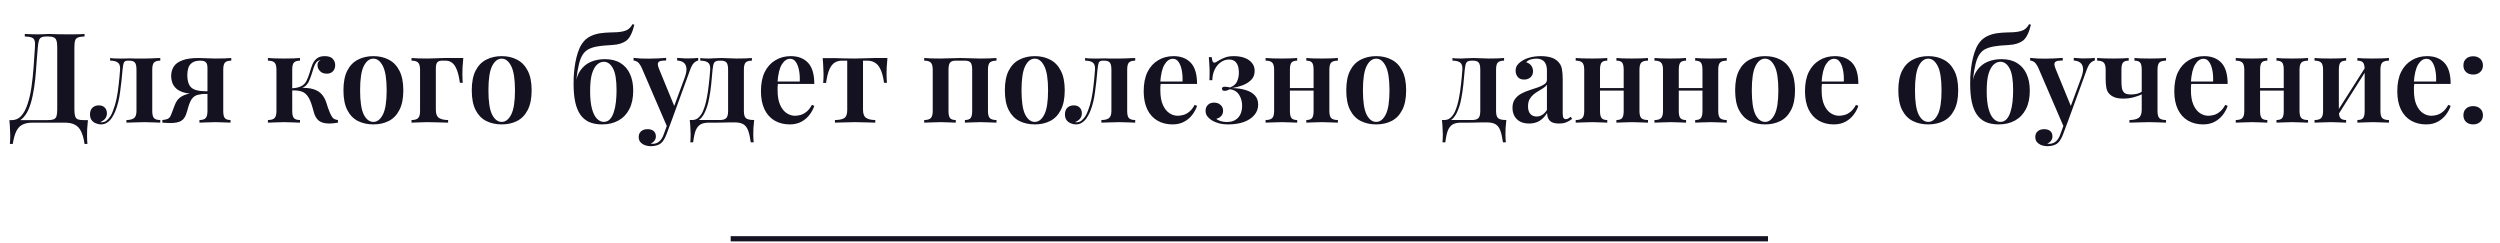 <?xml version="1.0" encoding="UTF-8"?> <svg xmlns="http://www.w3.org/2000/svg" width="958" height="93" viewBox="0 0 958 93" fill="none"> <path d="M32.396 13.016V13.976C31.308 14.008 30.476 14.136 29.9 14.36C29.356 14.552 28.988 14.936 28.796 15.512C28.604 16.056 28.508 16.92 28.508 18.104V41.912C28.508 43.064 28.604 43.944 28.796 44.552C28.988 45.128 29.34 45.528 29.852 45.752C30.396 45.944 31.18 46.04 32.204 46.04H33.692C33.564 47.224 33.468 48.376 33.404 49.496C33.372 50.648 33.356 51.512 33.356 52.088C33.356 52.696 33.372 53.256 33.404 53.768C33.436 54.312 33.468 54.776 33.5 55.16H32.396C32.108 53.112 31.66 51.496 31.052 50.312C30.476 49.128 29.676 48.28 28.652 47.768C27.66 47.256 26.38 47 24.812 47H12.476C10.908 47 9.612 47.256 8.588 47.768C7.596 48.28 6.812 49.128 6.236 50.312C5.66 51.496 5.212 53.112 4.892 55.16H3.788C3.852 54.776 3.884 54.312 3.884 53.768C3.916 53.256 3.932 52.696 3.932 52.088C3.932 51.512 3.9 50.648 3.836 49.496C3.804 48.376 3.724 47.224 3.596 46.04H18.044C19.132 46.04 19.948 45.944 20.492 45.752C21.068 45.528 21.452 45.128 21.644 44.552C21.836 43.944 21.932 43.064 21.932 41.912V18.104C21.932 16.92 21.82 16.04 21.596 15.464C21.404 14.888 21.052 14.504 20.54 14.312C20.06 14.088 19.356 13.976 18.428 13.976H17.804C16.972 13.976 16.332 14.088 15.884 14.312C15.436 14.504 15.116 14.904 14.924 15.512C14.732 16.088 14.588 16.952 14.492 18.104C14.332 19.928 14.172 21.896 14.012 24.008C13.884 26.12 13.708 28.264 13.484 30.44C13.26 32.584 12.94 34.648 12.524 36.632C12.14 38.584 11.612 40.344 10.94 41.912C10.268 43.448 9.404 44.68 8.348 45.608C7.292 46.504 5.996 46.952 4.46 46.952V46.04C5.932 46.04 7.164 45.496 8.156 44.408C9.148 43.288 9.948 41.784 10.556 39.896C11.196 38.008 11.692 35.864 12.044 33.464C12.396 31.032 12.668 28.504 12.86 25.88C13.052 23.256 13.228 20.664 13.388 18.104C13.484 16.984 13.436 16.136 13.244 15.56C13.084 14.984 12.7 14.584 12.092 14.36C11.516 14.136 10.652 14.008 9.5 13.976V13.016C10.172 13.048 10.972 13.08 11.9 13.112C12.828 13.144 13.676 13.16 14.444 13.16C15.18 13.16 15.884 13.144 16.556 13.112C17.26 13.048 17.964 13.016 18.668 13.016C19.884 13.016 20.988 13.048 21.98 13.112C22.972 13.144 24.156 13.16 25.532 13.16C26.3 13.16 27.1 13.16 27.932 13.16C28.796 13.128 29.628 13.112 30.428 13.112C31.228 13.08 31.884 13.048 32.396 13.016ZM61.417 22.232V23.24C60.297 23.24 59.497 23.48 59.017 23.96C58.569 24.44 58.345 25.352 58.345 26.696V42.536C58.345 43.88 58.569 44.792 59.017 45.272C59.497 45.752 60.297 45.992 61.417 45.992V47C60.841 46.968 59.993 46.936 58.873 46.904C57.785 46.84 56.601 46.808 55.321 46.808C54.073 46.808 52.793 46.84 51.481 46.904C50.169 46.936 49.161 46.968 48.457 47V45.992C49.705 45.992 50.649 45.768 51.289 45.32C51.961 44.84 52.297 43.912 52.297 42.536V26.696C52.297 25.352 52.089 24.44 51.673 23.96C51.257 23.48 50.537 23.24 49.513 23.24H49.081C48.217 23.24 47.673 23.496 47.449 24.008C47.257 24.488 47.097 25.384 46.969 26.696C46.713 29.704 46.393 32.584 46.009 35.336C45.657 38.056 45.049 40.488 44.185 42.632C43.801 43.56 43.353 44.408 42.841 45.176C42.329 45.944 41.721 46.552 41.017 47C40.345 47.448 39.561 47.672 38.665 47.672C38.025 47.672 37.369 47.528 36.697 47.24C36.057 46.984 35.529 46.584 35.113 46.04C34.697 45.464 34.489 44.728 34.489 43.832C34.489 42.744 34.793 41.896 35.401 41.288C36.041 40.68 36.873 40.376 37.897 40.376C38.857 40.376 39.609 40.664 40.153 41.24C40.697 41.784 40.969 42.52 40.969 43.448C40.969 44.248 40.729 44.936 40.249 45.512C39.769 46.056 39.145 46.488 38.377 46.808C38.441 46.84 38.521 46.856 38.617 46.856C38.745 46.856 38.857 46.856 38.953 46.856C39.689 46.856 40.329 46.632 40.873 46.184C41.449 45.704 41.945 45.128 42.361 44.456C42.777 43.752 43.097 43.064 43.321 42.392C43.865 41.048 44.313 39.528 44.665 37.832C45.017 36.104 45.289 34.296 45.481 32.408C45.705 30.488 45.881 28.584 46.009 26.696C46.105 25.352 45.817 24.44 45.145 23.96C44.505 23.48 43.529 23.24 42.217 23.24V22.232C42.473 22.264 42.889 22.312 43.465 22.376C44.041 22.408 44.665 22.424 45.337 22.424C46.041 22.424 46.713 22.424 47.353 22.424C48.025 22.392 48.793 22.376 49.657 22.376C50.457 22.376 51.161 22.392 51.769 22.424C52.377 22.424 52.985 22.424 53.593 22.424C54.201 22.424 54.857 22.424 55.561 22.424C56.233 22.424 56.953 22.408 57.721 22.376C58.489 22.344 59.193 22.312 59.833 22.28C60.505 22.248 61.033 22.232 61.417 22.232ZM88.622 22.232V23.24C87.502 23.24 86.702 23.48 86.222 23.96C85.774 24.44 85.55 25.352 85.55 26.696V42.536C85.55 43.88 85.758 44.792 86.174 45.272C86.59 45.752 87.31 45.992 88.334 45.992V47C87.79 46.968 86.974 46.936 85.886 46.904C84.798 46.84 83.694 46.808 82.574 46.808C81.422 46.808 80.254 46.84 79.07 46.904C77.886 46.936 77.006 46.968 76.43 47V45.992C77.55 45.992 78.334 45.752 78.782 45.272C79.262 44.792 79.502 43.88 79.502 42.536V26.024C79.502 24.968 79.294 24.248 78.878 23.864C78.494 23.448 77.79 23.24 76.766 23.24C75.39 23.24 74.334 23.512 73.598 24.056C72.894 24.568 72.414 25.24 72.158 26.072C71.902 26.904 71.774 27.816 71.774 28.808C71.774 30.92 72.254 32.472 73.214 33.464C74.206 34.424 75.902 34.92 78.302 34.952C78.974 34.984 79.662 35 80.366 35C81.07 34.968 81.742 34.952 82.382 34.952L82.478 35.96C81.038 35.96 79.742 35.976 78.59 36.008C77.47 36.008 76.51 36.008 75.71 36.008C73.63 36.008 71.918 35.832 70.574 35.48C69.262 35.096 68.238 34.568 67.502 33.896C66.798 33.224 66.302 32.488 66.014 31.688C65.726 30.888 65.582 30.056 65.582 29.192C65.582 27.816 65.902 26.616 66.542 25.592C67.182 24.536 68.27 23.72 69.806 23.144C71.342 22.536 73.406 22.232 75.998 22.232C77.022 22.232 78.062 22.264 79.118 22.328C80.174 22.392 81.326 22.424 82.574 22.424C83.662 22.424 84.798 22.408 85.982 22.376C87.166 22.312 88.046 22.264 88.622 22.232ZM78.35 35.528V35.96C77.55 36.024 76.766 36.136 75.998 36.296C75.23 36.456 74.558 36.808 73.982 37.352C73.502 37.832 73.118 38.424 72.83 39.128C72.542 39.8 72.286 40.536 72.062 41.336C71.87 42.136 71.614 42.968 71.294 43.832C70.878 45.016 70.222 45.864 69.326 46.376C68.43 46.888 67.07 47.144 65.246 47.144C64.83 47.144 64.366 47.128 63.854 47.096C63.342 47.064 62.798 47.032 62.222 47V45.992C63.086 45.896 63.726 45.768 64.142 45.608C64.59 45.416 64.926 45.144 65.15 44.792C65.374 44.408 65.598 43.912 65.822 43.304C66.27 42.088 66.638 41.112 66.926 40.376C67.214 39.64 67.502 39.064 67.79 38.648C68.078 38.2 68.43 37.816 68.846 37.496C69.166 37.208 69.55 36.952 69.998 36.728C70.478 36.472 71.07 36.248 71.774 36.056C72.51 35.864 73.406 35.72 74.462 35.624C75.55 35.528 76.846 35.496 78.35 35.528ZM124.414 21.512C125.854 21.512 126.878 21.848 127.486 22.52C128.126 23.192 128.446 24.008 128.446 24.968C128.446 25.96 128.142 26.76 127.534 27.368C126.958 27.944 126.19 28.232 125.23 28.232C124.622 28.232 124.046 28.12 123.502 27.896C122.99 27.64 122.558 27.256 122.206 26.744C121.854 26.232 121.678 25.608 121.678 24.872C121.678 24.552 121.758 24.216 121.918 23.864C122.11 23.512 122.414 23.224 122.83 23C122.158 23.128 121.63 23.416 121.246 23.864C120.894 24.28 120.574 24.888 120.286 25.688C120.03 26.488 119.71 27.496 119.326 28.712C119.038 29.576 118.718 30.392 118.366 31.16C118.014 31.928 117.518 32.568 116.878 33.08C116.238 33.56 115.342 33.896 114.19 34.088L114.478 33.752C116.718 33.56 118.606 33.704 120.142 34.184C121.678 34.664 122.862 35.48 123.694 36.632C124.334 37.496 124.83 38.536 125.182 39.752C125.534 40.968 125.966 42.168 126.478 43.352C126.83 44.152 127.198 44.776 127.582 45.224C127.998 45.64 128.638 45.896 129.502 45.992V47C128.926 47.096 128.35 47.176 127.774 47.24C127.23 47.304 126.702 47.336 126.19 47.336C124.494 47.336 123.166 46.984 122.206 46.28C121.278 45.544 120.622 44.424 120.238 42.92C120.11 42.44 119.934 41.816 119.71 41.048C119.486 40.248 119.214 39.448 118.894 38.648C118.574 37.848 118.174 37.16 117.694 36.584C117.118 35.816 116.35 35.288 115.39 35C114.462 34.712 113.262 34.6 111.79 34.664V33.848C113.39 33.752 114.606 33.48 115.438 33.032C116.302 32.584 116.958 31.928 117.406 31.064C117.854 30.2 118.27 29.144 118.654 27.896C118.974 26.744 119.326 25.688 119.71 24.728C120.094 23.768 120.654 23 121.39 22.424C122.126 21.816 123.134 21.512 124.414 21.512ZM114.958 22.232V23.24C113.87 23.24 113.102 23.48 112.654 23.96C112.206 24.44 111.982 25.352 111.982 26.696V42.536C111.982 43.88 112.206 44.792 112.654 45.272C113.102 45.752 113.87 45.992 114.958 45.992V47C114.35 46.968 113.47 46.936 112.318 46.904C111.166 46.84 109.998 46.808 108.814 46.808C107.694 46.808 106.526 46.84 105.31 46.904C104.126 46.936 103.246 46.968 102.67 47V45.992C103.854 45.992 104.686 45.752 105.166 45.272C105.678 44.792 105.934 43.88 105.934 42.536V26.696C105.934 25.352 105.678 24.44 105.166 23.96C104.686 23.48 103.854 23.24 102.67 23.24V22.232C103.278 22.264 104.19 22.312 105.406 22.376C106.654 22.408 107.854 22.424 109.006 22.424C110.158 22.424 111.294 22.408 112.414 22.376C113.534 22.312 114.382 22.264 114.958 22.232ZM143.081 21.512C145.289 21.512 147.241 21.96 148.937 22.856C150.665 23.72 152.025 25.112 153.017 27.032C154.041 28.952 154.553 31.48 154.553 34.616C154.553 37.752 154.041 40.28 153.017 42.2C152.025 44.12 150.665 45.512 148.937 46.376C147.241 47.24 145.289 47.672 143.081 47.672C140.873 47.672 138.905 47.24 137.177 46.376C135.449 45.512 134.089 44.12 133.097 42.2C132.105 40.28 131.609 37.752 131.609 34.616C131.609 31.48 132.105 28.952 133.097 27.032C134.089 25.112 135.449 23.72 137.177 22.856C138.905 21.96 140.873 21.512 143.081 21.512ZM143.081 22.472C141.577 22.472 140.345 23.432 139.385 25.352C138.457 27.24 137.993 30.328 137.993 34.616C137.993 38.904 138.457 41.992 139.385 43.88C140.345 45.768 141.577 46.712 143.081 46.712C144.553 46.712 145.769 45.768 146.729 43.88C147.689 41.992 148.169 38.904 148.169 34.616C148.169 30.328 147.689 27.24 146.729 25.352C145.769 23.432 144.553 22.472 143.081 22.472ZM177.525 22.232C177.397 23.512 177.301 24.744 177.237 25.928C177.205 27.08 177.189 27.96 177.189 28.568C177.189 29.208 177.205 29.816 177.237 30.392C177.269 30.936 177.301 31.384 177.333 31.736H176.229C175.941 29.656 175.557 28.008 175.077 26.792C174.597 25.544 174.005 24.648 173.301 24.104C172.597 23.528 171.733 23.24 170.709 23.24C170.517 23.24 170.309 23.24 170.085 23.24C169.861 23.24 169.653 23.24 169.461 23.24C168.565 23.24 167.925 23.464 167.541 23.912C167.189 24.36 167.013 25.16 167.013 26.312V42.056C167.013 43.624 167.429 44.68 168.261 45.224C169.093 45.736 170.245 45.992 171.717 45.992V47C170.917 46.968 169.781 46.936 168.309 46.904C166.869 46.84 165.349 46.808 163.749 46.808C162.565 46.808 161.397 46.84 160.245 46.904C159.125 46.936 158.277 46.968 157.701 47V45.992C158.885 45.992 159.717 45.752 160.197 45.272C160.709 44.792 160.965 43.88 160.965 42.536V26.744C160.965 25.368 160.709 24.44 160.197 23.96C159.717 23.48 158.885 23.24 157.701 23.24V22.232C158.277 22.264 159.157 22.312 160.341 22.376C161.557 22.408 162.725 22.424 163.845 22.424C164.965 22.424 166.085 22.392 167.205 22.328C168.357 22.264 169.333 22.232 170.133 22.232H177.525ZM192.253 21.512C194.461 21.512 196.413 21.96 198.109 22.856C199.837 23.72 201.197 25.112 202.189 27.032C203.213 28.952 203.725 31.48 203.725 34.616C203.725 37.752 203.213 40.28 202.189 42.2C201.197 44.12 199.837 45.512 198.109 46.376C196.413 47.24 194.461 47.672 192.253 47.672C190.045 47.672 188.077 47.24 186.349 46.376C184.621 45.512 183.261 44.12 182.269 42.2C181.277 40.28 180.781 37.752 180.781 34.616C180.781 31.48 181.277 28.952 182.269 27.032C183.261 25.112 184.621 23.72 186.349 22.856C188.077 21.96 190.045 21.512 192.253 21.512ZM192.253 22.472C190.749 22.472 189.517 23.432 188.557 25.352C187.629 27.24 187.165 30.328 187.165 34.616C187.165 38.904 187.629 41.992 188.557 43.88C189.517 45.768 190.749 46.712 192.253 46.712C193.725 46.712 194.941 45.768 195.901 43.88C196.861 41.992 197.341 38.904 197.341 34.616C197.341 30.328 196.861 27.24 195.901 25.352C194.941 23.432 193.725 22.472 192.253 22.472ZM242.357 9.272L243.077 9.464C242.725 10.968 242.293 12.232 241.781 13.256C241.301 14.248 240.725 15.016 240.053 15.56C239.413 16.04 238.645 16.424 237.749 16.712C236.885 17 235.845 17.176 234.629 17.24C234.149 17.272 233.477 17.32 232.613 17.384C231.749 17.416 230.789 17.512 229.733 17.672C228.197 17.864 226.917 18.2 225.893 18.68C224.869 19.128 224.037 19.832 223.397 20.792C222.757 21.72 222.245 22.968 221.861 24.536C221.477 26.104 221.141 28.072 220.853 30.44L224.117 31.976L220.421 32.84C220.709 30.376 221.381 28.408 222.437 26.936C223.525 25.432 224.869 24.344 226.469 23.672C228.101 23 229.877 22.664 231.797 22.664C234.165 22.664 236.149 23.16 237.749 24.152C239.349 25.112 240.565 26.504 241.397 28.328C242.229 30.12 242.645 32.248 242.645 34.712C242.645 37.528 242.149 39.896 241.157 41.816C240.165 43.736 238.773 45.192 236.981 46.184C235.189 47.176 233.109 47.672 230.741 47.672C228.821 47.672 227.157 47.368 225.749 46.76C224.373 46.12 223.237 45.16 222.341 43.88C221.477 42.6 220.837 41 220.421 39.08C220.005 37.128 219.797 34.84 219.797 32.216C219.797 31.48 219.813 30.568 219.845 29.48C219.909 28.36 220.021 27.16 220.181 25.88C220.341 24.568 220.581 23.272 220.901 21.992C221.221 20.68 221.637 19.448 222.149 18.296C222.693 17.144 223.365 16.168 224.165 15.368C224.901 14.664 225.749 14.104 226.709 13.688C227.701 13.24 228.837 12.92 230.117 12.728C231.333 12.568 232.501 12.472 233.621 12.44C234.773 12.408 235.717 12.376 236.453 12.344C238.181 12.216 239.461 11.928 240.293 11.48C241.125 11.032 241.813 10.296 242.357 9.272ZM231.365 23.672C230.469 23.672 229.621 24.024 228.821 24.728C228.021 25.432 227.365 26.6 226.853 28.232C226.373 29.832 226.133 32.056 226.133 34.904C226.133 37.688 226.373 39.96 226.853 41.72C227.333 43.448 227.973 44.712 228.773 45.512C229.573 46.312 230.437 46.712 231.365 46.712C232.293 46.712 233.077 46.376 233.717 45.704C234.357 45 234.853 44.088 235.205 42.968C235.589 41.816 235.861 40.52 236.021 39.08C236.181 37.608 236.261 36.104 236.261 34.568C236.261 30.6 235.797 27.8 234.869 26.168C233.973 24.504 232.805 23.672 231.365 23.672ZM267.554 22.184V23.192C266.946 23.32 266.37 23.656 265.826 24.2C265.314 24.744 264.818 25.704 264.338 27.08L257.234 46.568L255.746 48.824L245.858 25.88C245.25 24.664 244.674 23.912 244.13 23.624C243.586 23.336 243.138 23.192 242.786 23.192V22.184C243.714 22.28 244.674 22.36 245.666 22.424C246.69 22.456 247.714 22.472 248.738 22.472C249.922 22.472 251.058 22.44 252.146 22.376C253.266 22.312 254.306 22.248 255.266 22.184V23.192C254.53 23.192 253.874 23.24 253.298 23.336C252.722 23.432 252.338 23.704 252.146 24.152C251.986 24.568 252.114 25.304 252.53 26.36L258.53 41L258.146 41.192L262.37 29.768C262.914 28.264 263.138 27.048 263.042 26.12C262.946 25.192 262.594 24.488 261.986 24.008C261.378 23.528 260.546 23.256 259.49 23.192V22.184C260.002 22.216 260.514 22.248 261.026 22.28C261.538 22.312 262.034 22.344 262.514 22.376C262.994 22.376 263.458 22.376 263.906 22.376C264.578 22.376 265.234 22.36 265.874 22.328C266.546 22.296 267.106 22.248 267.554 22.184ZM257.234 46.568L255.41 51.416C255.122 52.216 254.802 52.888 254.45 53.432C254.13 54.008 253.762 54.472 253.346 54.824C252.866 55.24 252.274 55.544 251.57 55.736C250.898 55.928 250.146 56.024 249.314 56.024C248.578 56.024 247.858 55.896 247.154 55.64C246.482 55.384 245.906 55 245.426 54.488C244.978 53.976 244.754 53.304 244.754 52.472C244.754 51.576 245.058 50.856 245.666 50.312C246.274 49.768 247.106 49.496 248.162 49.496C249.09 49.496 249.842 49.72 250.418 50.168C251.026 50.648 251.33 51.352 251.33 52.28C251.33 52.888 251.154 53.432 250.802 53.912C250.45 54.392 249.954 54.76 249.314 55.016C249.474 55.048 249.618 55.064 249.746 55.064C249.906 55.096 250.034 55.112 250.13 55.112C251.058 55.112 251.89 54.808 252.626 54.2C253.362 53.592 253.954 52.632 254.402 51.32L256.13 46.568H257.234ZM288.128 22.232V23.24C287.008 23.24 286.208 23.48 285.728 23.96C285.28 24.44 285.056 25.352 285.056 26.696V42.536C285.056 43.88 285.312 44.792 285.824 45.272C286.368 45.752 287.424 45.992 288.992 45.992C288.864 47.112 288.768 48.184 288.704 49.208C288.672 50.232 288.656 51.016 288.656 51.56C288.656 52.136 288.672 52.68 288.704 53.192C288.736 53.736 288.768 54.184 288.8 54.536H287.696C287.44 52.648 287.104 51.144 286.688 50.024C286.272 48.904 285.664 48.104 284.864 47.624C284.064 47.144 282.976 46.904 281.6 46.904C280.864 46.904 280.16 46.904 279.488 46.904C278.816 46.904 278.112 46.92 277.376 46.952C276.672 46.952 275.856 46.968 274.928 47C274.032 47 272.96 47 271.712 47C270.336 47 269.248 47.224 268.448 47.672C267.648 48.152 267.024 48.936 266.576 50.024C266.16 51.144 265.84 52.648 265.616 54.536H264.512C264.576 54.184 264.608 53.736 264.608 53.192C264.64 52.68 264.656 52.136 264.656 51.56C264.656 51.016 264.624 50.232 264.56 49.208C264.528 48.184 264.448 47.112 264.32 45.992H275.84C276.992 45.992 277.808 45.752 278.288 45.272C278.768 44.792 279.008 43.88 279.008 42.536V26.696C279.008 25.352 278.8 24.44 278.384 23.96C277.968 23.48 277.248 23.24 276.224 23.24H275.792C274.704 23.24 274 23.496 273.68 24.008C273.392 24.488 273.184 25.384 273.056 26.696C272.896 28.552 272.72 30.44 272.528 32.36C272.336 34.248 272.064 36.072 271.712 37.832C271.392 39.592 270.912 41.192 270.272 42.632C269.824 43.72 269.232 44.648 268.496 45.416C267.76 46.152 266.832 46.568 265.712 46.664L265.232 45.992C266.256 45.992 267.12 45.64 267.824 44.936C268.528 44.2 269.072 43.352 269.456 42.392C270.032 41.016 270.48 39.48 270.8 37.784C271.152 36.056 271.424 34.248 271.616 32.36C271.84 30.472 272.016 28.584 272.144 26.696C272.24 25.352 271.952 24.44 271.28 23.96C270.64 23.48 269.664 23.24 268.352 23.24V22.232C268.608 22.264 269.008 22.312 269.552 22.376C270.128 22.408 270.784 22.424 271.52 22.424C272.256 22.424 272.992 22.392 273.728 22.328C274.496 22.264 275.392 22.232 276.416 22.232C277.568 22.232 278.56 22.264 279.392 22.328C280.256 22.392 281.184 22.424 282.176 22.424C283.264 22.424 284.384 22.408 285.536 22.376C286.688 22.312 287.552 22.264 288.128 22.232ZM303.016 21.512C305.832 21.512 308.04 22.36 309.64 24.056C311.24 25.752 312.04 28.456 312.04 32.168H295.864L295.816 31.256H306.472C306.536 29.688 306.44 28.248 306.184 26.936C305.928 25.592 305.512 24.52 304.936 23.72C304.392 22.92 303.672 22.52 302.776 22.52C301.56 22.52 300.504 23.24 299.608 24.68C298.712 26.088 298.152 28.408 297.928 31.64L298.12 31.928C298.056 32.344 298.008 32.792 297.976 33.272C297.976 33.752 297.976 34.232 297.976 34.712C297.976 36.92 298.296 38.744 298.936 40.184C299.576 41.624 300.408 42.68 301.432 43.352C302.456 44.024 303.512 44.36 304.6 44.36C305.336 44.36 306.088 44.248 306.856 44.024C307.624 43.8 308.376 43.384 309.112 42.776C309.848 42.168 310.52 41.304 311.128 40.184L312.04 40.568C311.688 41.688 311.096 42.808 310.264 43.928C309.464 45.016 308.424 45.912 307.144 46.616C305.864 47.32 304.36 47.672 302.632 47.672C300.456 47.672 298.536 47.192 296.872 46.232C295.208 45.272 293.912 43.848 292.984 41.96C292.056 40.04 291.592 37.704 291.592 34.952C291.592 32.04 292.072 29.592 293.032 27.608C294.024 25.624 295.384 24.12 297.112 23.096C298.84 22.04 300.808 21.512 303.016 21.512ZM340.066 22.232C339.938 23.512 339.842 24.744 339.778 25.928C339.746 27.08 339.73 27.96 339.73 28.568C339.73 29.208 339.746 29.816 339.778 30.392C339.81 30.936 339.842 31.384 339.874 31.736H338.77C338.45 29.464 337.986 27.72 337.378 26.504C336.77 25.256 336.034 24.408 335.17 23.96C334.338 23.48 333.41 23.24 332.386 23.24H330.706V42.056C330.706 43.624 331.122 44.68 331.954 45.224C332.786 45.736 333.938 45.992 335.41 45.992V47C334.61 46.968 333.506 46.936 332.098 46.904C330.722 46.84 329.25 46.808 327.682 46.808C326.114 46.808 324.626 46.84 323.218 46.904C321.81 46.936 320.722 46.968 319.954 47V45.992C321.426 45.992 322.578 45.768 323.41 45.32C324.242 44.84 324.658 43.816 324.658 42.248V23.24H322.69C321.634 23.24 320.706 23.48 319.906 23.96C319.106 24.44 318.418 25.304 317.842 26.552C317.298 27.768 316.866 29.512 316.546 31.784H315.442C315.506 31.4 315.538 30.936 315.538 30.392C315.57 29.816 315.586 29.224 315.586 28.616C315.586 28.008 315.554 27.128 315.49 25.976C315.458 24.792 315.378 23.56 315.25 22.28H320.194C321.154 22.28 322.29 22.312 323.602 22.376C324.946 22.408 326.29 22.424 327.634 22.424C328.978 22.424 330.322 22.392 331.666 22.328C333.01 22.264 334.162 22.232 335.122 22.232H340.066ZM381.85 22.232V23.24C380.666 23.24 379.818 23.48 379.306 23.96C378.826 24.44 378.586 25.352 378.586 26.696V42.536C378.586 43.88 378.826 44.792 379.306 45.272C379.818 45.752 380.666 45.992 381.85 45.992V47C381.274 46.968 380.378 46.936 379.162 46.904C377.978 46.84 376.826 46.808 375.706 46.808C374.522 46.808 373.37 46.84 372.25 46.904C371.13 46.936 370.298 46.968 369.754 47V45.992C370.778 45.992 371.498 45.752 371.914 45.272C372.33 44.792 372.538 43.88 372.538 42.536V26.696C372.538 25.352 372.33 24.44 371.914 23.96C371.498 23.48 370.778 23.24 369.754 23.24H366.25C365.226 23.24 364.506 23.48 364.09 23.96C363.674 24.44 363.466 25.352 363.466 26.696V42.536C363.466 43.88 363.674 44.792 364.09 45.272C364.506 45.752 365.226 45.992 366.25 45.992V47C365.706 46.968 364.89 46.936 363.802 46.904C362.714 46.84 361.61 46.808 360.49 46.808C359.306 46.808 358.106 46.84 356.89 46.904C355.674 46.936 354.762 46.968 354.154 47V45.992C355.338 45.992 356.17 45.752 356.65 45.272C357.162 44.792 357.418 43.88 357.418 42.536V26.696C357.418 25.352 357.162 24.44 356.65 23.96C356.17 23.48 355.338 23.24 354.154 23.24V22.232C354.73 22.264 355.61 22.312 356.794 22.376C357.978 22.408 359.146 22.424 360.298 22.424C361.642 22.424 362.906 22.392 364.09 22.328C365.306 22.264 366.634 22.232 368.074 22.232C369.546 22.232 370.81 22.264 371.866 22.328C372.922 22.392 374.138 22.424 375.514 22.424C376.666 22.424 377.85 22.408 379.066 22.376C380.314 22.312 381.242 22.264 381.85 22.232ZM396.534 21.512C398.742 21.512 400.694 21.96 402.39 22.856C404.118 23.72 405.478 25.112 406.47 27.032C407.494 28.952 408.006 31.48 408.006 34.616C408.006 37.752 407.494 40.28 406.47 42.2C405.478 44.12 404.118 45.512 402.39 46.376C400.694 47.24 398.742 47.672 396.534 47.672C394.326 47.672 392.358 47.24 390.63 46.376C388.902 45.512 387.542 44.12 386.55 42.2C385.558 40.28 385.062 37.752 385.062 34.616C385.062 31.48 385.558 28.952 386.55 27.032C387.542 25.112 388.902 23.72 390.63 22.856C392.358 21.96 394.326 21.512 396.534 21.512ZM396.534 22.472C395.03 22.472 393.798 23.432 392.838 25.352C391.91 27.24 391.446 30.328 391.446 34.616C391.446 38.904 391.91 41.992 392.838 43.88C393.798 45.768 395.03 46.712 396.534 46.712C398.006 46.712 399.222 45.768 400.182 43.88C401.142 41.992 401.622 38.904 401.622 34.616C401.622 30.328 401.142 27.24 400.182 25.352C399.222 23.432 398.006 22.472 396.534 22.472ZM435.011 22.232V23.24C433.891 23.24 433.091 23.48 432.611 23.96C432.163 24.44 431.939 25.352 431.939 26.696V42.536C431.939 43.88 432.163 44.792 432.611 45.272C433.091 45.752 433.891 45.992 435.011 45.992V47C434.435 46.968 433.587 46.936 432.467 46.904C431.379 46.84 430.195 46.808 428.915 46.808C427.667 46.808 426.387 46.84 425.075 46.904C423.763 46.936 422.755 46.968 422.051 47V45.992C423.299 45.992 424.243 45.768 424.883 45.32C425.555 44.84 425.891 43.912 425.891 42.536V26.696C425.891 25.352 425.683 24.44 425.267 23.96C424.851 23.48 424.131 23.24 423.107 23.24H422.675C421.811 23.24 421.267 23.496 421.043 24.008C420.851 24.488 420.691 25.384 420.563 26.696C420.307 29.704 419.987 32.584 419.603 35.336C419.251 38.056 418.643 40.488 417.779 42.632C417.395 43.56 416.947 44.408 416.435 45.176C415.923 45.944 415.315 46.552 414.611 47C413.939 47.448 413.155 47.672 412.259 47.672C411.619 47.672 410.963 47.528 410.291 47.24C409.651 46.984 409.123 46.584 408.707 46.04C408.291 45.464 408.083 44.728 408.083 43.832C408.083 42.744 408.387 41.896 408.995 41.288C409.635 40.68 410.467 40.376 411.491 40.376C412.451 40.376 413.203 40.664 413.747 41.24C414.291 41.784 414.563 42.52 414.563 43.448C414.563 44.248 414.323 44.936 413.843 45.512C413.363 46.056 412.739 46.488 411.971 46.808C412.035 46.84 412.115 46.856 412.211 46.856C412.339 46.856 412.451 46.856 412.547 46.856C413.283 46.856 413.923 46.632 414.467 46.184C415.043 45.704 415.539 45.128 415.955 44.456C416.371 43.752 416.691 43.064 416.915 42.392C417.459 41.048 417.907 39.528 418.259 37.832C418.611 36.104 418.883 34.296 419.075 32.408C419.299 30.488 419.475 28.584 419.603 26.696C419.699 25.352 419.411 24.44 418.739 23.96C418.099 23.48 417.123 23.24 415.811 23.24V22.232C416.067 22.264 416.483 22.312 417.059 22.376C417.635 22.408 418.259 22.424 418.931 22.424C419.635 22.424 420.307 22.424 420.947 22.424C421.619 22.392 422.387 22.376 423.251 22.376C424.051 22.376 424.755 22.392 425.363 22.424C425.971 22.424 426.579 22.424 427.187 22.424C427.795 22.424 428.451 22.424 429.155 22.424C429.827 22.424 430.547 22.408 431.315 22.376C432.083 22.344 432.787 22.312 433.427 22.28C434.099 22.248 434.627 22.232 435.011 22.232ZM449.688 21.512C452.504 21.512 454.712 22.36 456.312 24.056C457.912 25.752 458.712 28.456 458.712 32.168H442.536L442.488 31.256H453.144C453.208 29.688 453.112 28.248 452.856 26.936C452.6 25.592 452.184 24.52 451.608 23.72C451.064 22.92 450.344 22.52 449.448 22.52C448.232 22.52 447.176 23.24 446.28 24.68C445.384 26.088 444.824 28.408 444.6 31.64L444.792 31.928C444.728 32.344 444.68 32.792 444.648 33.272C444.648 33.752 444.648 34.232 444.648 34.712C444.648 36.92 444.968 38.744 445.608 40.184C446.248 41.624 447.08 42.68 448.104 43.352C449.128 44.024 450.184 44.36 451.272 44.36C452.008 44.36 452.76 44.248 453.528 44.024C454.296 43.8 455.048 43.384 455.784 42.776C456.52 42.168 457.192 41.304 457.8 40.184L458.712 40.568C458.36 41.688 457.768 42.808 456.936 43.928C456.136 45.016 455.096 45.912 453.816 46.616C452.536 47.32 451.032 47.672 449.304 47.672C447.128 47.672 445.208 47.192 443.544 46.232C441.88 45.272 440.584 43.848 439.656 41.96C438.728 40.04 438.264 37.704 438.264 34.952C438.264 32.04 438.744 29.592 439.704 27.608C440.696 25.624 442.056 24.12 443.784 23.096C445.512 22.04 447.48 21.512 449.688 21.512ZM472.818 21.512C474.386 21.512 475.762 21.736 476.946 22.184C478.13 22.632 479.058 23.272 479.73 24.104C480.434 24.936 480.786 25.96 480.786 27.176C480.786 28.584 480.338 29.736 479.442 30.632C478.578 31.496 477.474 32.184 476.13 32.696C474.818 33.176 473.474 33.528 472.098 33.752C474.114 33.784 475.874 34.04 477.378 34.52C478.882 34.968 480.05 35.656 480.882 36.584C481.714 37.48 482.13 38.648 482.13 40.088C482.13 41.624 481.634 42.968 480.642 44.12C479.682 45.24 478.338 46.12 476.61 46.76C474.882 47.368 472.914 47.672 470.706 47.672C469.33 47.672 468.114 47.528 467.058 47.24C466.002 46.952 465.074 46.552 464.274 46.04C463.57 45.592 463.01 45.08 462.594 44.504C462.178 43.896 461.97 43.224 461.97 42.488C461.97 41.56 462.258 40.808 462.834 40.232C463.41 39.624 464.21 39.32 465.234 39.32C466.226 39.32 467.042 39.608 467.682 40.184C468.354 40.728 468.69 41.48 468.69 42.44C468.69 43.272 468.434 43.96 467.922 44.504C467.442 45.016 466.834 45.352 466.098 45.512C466.354 45.832 466.866 46.12 467.634 46.376C468.434 46.632 469.266 46.76 470.13 46.76C471.986 46.76 473.426 46.2 474.45 45.08C475.474 43.96 475.986 42.456 475.986 40.568C475.986 38.968 475.602 37.56 474.834 36.344C474.066 35.128 472.898 34.408 471.33 34.184C471.01 34.344 470.674 34.488 470.322 34.616C470.002 34.744 469.666 34.808 469.314 34.808C468.61 34.808 468.258 34.536 468.258 33.992C468.258 33.48 468.626 33.224 469.362 33.224C469.682 33.224 470.018 33.256 470.37 33.32C470.722 33.384 471.058 33.448 471.378 33.512C472.69 33 473.57 32.248 474.018 31.256C474.498 30.232 474.738 29.096 474.738 27.848C474.738 26.248 474.434 25.016 473.826 24.152C473.218 23.256 472.274 22.808 470.994 22.808C469.81 22.808 468.738 23.16 467.778 23.864C466.818 24.536 466.05 25.464 465.474 26.648C464.898 27.832 464.594 29.192 464.562 30.728H463.458C463.522 29.096 463.538 27.72 463.506 26.6C463.474 25.448 463.426 24.504 463.362 23.768C463.33 23.032 463.282 22.408 463.218 21.896H464.322C464.418 22.6 464.53 23.128 464.658 23.48C464.818 23.832 465.058 24.008 465.378 24.008C465.57 24.008 465.794 23.928 466.05 23.768C466.338 23.608 466.658 23.416 467.01 23.192C467.746 22.744 468.546 22.36 469.41 22.04C470.306 21.688 471.442 21.512 472.818 21.512ZM512.678 22.232V23.24C511.494 23.24 510.646 23.48 510.134 23.96C509.654 24.44 509.414 25.352 509.414 26.696V42.536C509.414 43.88 509.654 44.792 510.134 45.272C510.646 45.752 511.494 45.992 512.678 45.992V47C512.102 46.968 511.206 46.936 509.99 46.904C508.806 46.84 507.654 46.808 506.534 46.808C505.35 46.808 504.198 46.84 503.078 46.904C501.99 46.936 501.158 46.968 500.582 47V45.992C501.606 45.992 502.326 45.752 502.742 45.272C503.158 44.792 503.366 43.88 503.366 42.536V26.744C503.366 25.368 503.158 24.44 502.742 23.96C502.326 23.48 501.606 23.24 500.582 23.24V22.232C501.126 22.264 501.926 22.312 502.982 22.376C504.07 22.408 505.19 22.424 506.342 22.424C507.494 22.424 508.678 22.408 509.894 22.376C511.142 22.312 512.07 22.264 512.678 22.232ZM497.078 22.232V23.24C496.054 23.24 495.334 23.48 494.918 23.96C494.502 24.44 494.294 25.352 494.294 26.696V42.536C494.294 43.88 494.502 44.792 494.918 45.272C495.334 45.752 496.054 45.992 497.078 45.992V47C496.534 46.968 495.718 46.936 494.63 46.904C493.542 46.84 492.438 46.808 491.318 46.808C490.134 46.808 488.934 46.84 487.718 46.904C486.502 46.936 485.59 46.968 484.982 47V45.992C486.166 45.992 486.998 45.752 487.478 45.272C487.99 44.792 488.246 43.88 488.246 42.536V26.744C488.246 25.368 487.99 24.44 487.478 23.96C486.998 23.48 486.166 23.24 484.982 23.24V22.232C485.558 22.264 486.438 22.312 487.622 22.376C488.838 22.408 490.006 22.424 491.126 22.424C492.278 22.424 493.414 22.408 494.534 22.376C495.654 22.312 496.502 22.264 497.078 22.232ZM505.478 33.752V34.712H491.942V33.752H505.478ZM527.362 21.512C529.57 21.512 531.522 21.96 533.218 22.856C534.946 23.72 536.306 25.112 537.298 27.032C538.322 28.952 538.834 31.48 538.834 34.616C538.834 37.752 538.322 40.28 537.298 42.2C536.306 44.12 534.946 45.512 533.218 46.376C531.522 47.24 529.57 47.672 527.362 47.672C525.154 47.672 523.186 47.24 521.458 46.376C519.73 45.512 518.37 44.12 517.378 42.2C516.386 40.28 515.89 37.752 515.89 34.616C515.89 31.48 516.386 28.952 517.378 27.032C518.37 25.112 519.73 23.72 521.458 22.856C523.186 21.96 525.154 21.512 527.362 21.512ZM527.362 22.472C525.858 22.472 524.626 23.432 523.666 25.352C522.738 27.24 522.274 30.328 522.274 34.616C522.274 38.904 522.738 41.992 523.666 43.88C524.626 45.768 525.858 46.712 527.362 46.712C528.834 46.712 530.05 45.768 531.01 43.88C531.97 41.992 532.45 38.904 532.45 34.616C532.45 30.328 531.97 27.24 531.01 25.352C530.05 23.432 528.834 22.472 527.362 22.472ZM576.363 22.232V23.24C575.243 23.24 574.443 23.48 573.963 23.96C573.515 24.44 573.291 25.352 573.291 26.696V42.536C573.291 43.88 573.547 44.792 574.059 45.272C574.603 45.752 575.659 45.992 577.227 45.992C577.099 47.112 577.003 48.184 576.939 49.208C576.907 50.232 576.891 51.016 576.891 51.56C576.891 52.136 576.907 52.68 576.939 53.192C576.971 53.736 577.003 54.184 577.035 54.536H575.931C575.675 52.648 575.339 51.144 574.923 50.024C574.507 48.904 573.899 48.104 573.099 47.624C572.299 47.144 571.211 46.904 569.835 46.904C569.099 46.904 568.395 46.904 567.723 46.904C567.051 46.904 566.347 46.92 565.611 46.952C564.907 46.952 564.091 46.968 563.163 47C562.267 47 561.195 47 559.947 47C558.571 47 557.483 47.224 556.683 47.672C555.883 48.152 555.259 48.936 554.811 50.024C554.395 51.144 554.075 52.648 553.851 54.536H552.747C552.811 54.184 552.843 53.736 552.843 53.192C552.875 52.68 552.891 52.136 552.891 51.56C552.891 51.016 552.859 50.232 552.795 49.208C552.763 48.184 552.683 47.112 552.555 45.992H564.075C565.227 45.992 566.043 45.752 566.523 45.272C567.003 44.792 567.243 43.88 567.243 42.536V26.696C567.243 25.352 567.035 24.44 566.619 23.96C566.203 23.48 565.483 23.24 564.459 23.24H564.027C562.939 23.24 562.235 23.496 561.915 24.008C561.627 24.488 561.419 25.384 561.291 26.696C561.131 28.552 560.955 30.44 560.763 32.36C560.571 34.248 560.299 36.072 559.947 37.832C559.627 39.592 559.147 41.192 558.507 42.632C558.059 43.72 557.467 44.648 556.731 45.416C555.995 46.152 555.067 46.568 553.947 46.664L553.467 45.992C554.491 45.992 555.355 45.64 556.059 44.936C556.763 44.2 557.307 43.352 557.691 42.392C558.267 41.016 558.715 39.48 559.035 37.784C559.387 36.056 559.659 34.248 559.851 32.36C560.075 30.472 560.251 28.584 560.379 26.696C560.475 25.352 560.187 24.44 559.515 23.96C558.875 23.48 557.899 23.24 556.587 23.24V22.232C556.843 22.264 557.243 22.312 557.787 22.376C558.363 22.408 559.019 22.424 559.755 22.424C560.491 22.424 561.227 22.392 561.963 22.328C562.731 22.264 563.627 22.232 564.651 22.232C565.803 22.232 566.795 22.264 567.627 22.328C568.491 22.392 569.419 22.424 570.411 22.424C571.499 22.424 572.619 22.408 573.771 22.376C574.923 22.312 575.787 22.264 576.363 22.232ZM585.967 47.336C584.591 47.336 583.423 47.08 582.463 46.568C581.503 46.024 580.783 45.304 580.303 44.408C579.823 43.48 579.583 42.456 579.583 41.336C579.583 39.96 579.903 38.84 580.543 37.976C581.183 37.08 581.999 36.376 582.991 35.864C584.015 35.32 585.087 34.872 586.207 34.52C587.327 34.136 588.383 33.784 589.375 33.464C590.367 33.112 591.183 32.712 591.823 32.264C592.463 31.816 592.783 31.224 592.783 30.488V26.984C592.783 25.96 592.623 25.128 592.303 24.488C592.015 23.816 591.567 23.32 590.959 23C590.383 22.648 589.647 22.472 588.751 22.472C588.079 22.472 587.375 22.568 586.639 22.76C585.903 22.952 585.295 23.32 584.815 23.864C585.647 24.088 586.287 24.504 586.735 25.112C587.215 25.72 587.455 26.456 587.455 27.32C587.455 28.312 587.119 29.096 586.447 29.672C585.807 30.216 584.991 30.488 583.999 30.488C582.943 30.488 582.143 30.152 581.599 29.48C581.055 28.808 580.783 28.024 580.783 27.128C580.783 26.232 581.007 25.496 581.455 24.92C581.903 24.312 582.527 23.768 583.327 23.288C584.127 22.744 585.151 22.312 586.399 21.992C587.647 21.672 589.007 21.512 590.479 21.512C591.887 21.512 593.135 21.672 594.223 21.992C595.311 22.28 596.239 22.808 597.007 23.576C597.775 24.312 598.271 25.224 598.495 26.312C598.719 27.4 598.831 28.728 598.831 30.296V43.448C598.831 44.248 598.927 44.824 599.119 45.176C599.311 45.496 599.615 45.656 600.031 45.656C600.351 45.656 600.655 45.576 600.943 45.416C601.231 45.256 601.551 45.032 601.903 44.744L602.431 45.56C601.727 46.104 600.991 46.536 600.223 46.856C599.455 47.176 598.527 47.336 597.439 47.336C596.319 47.336 595.423 47.176 594.751 46.856C594.111 46.536 593.631 46.072 593.311 45.464C593.023 44.856 592.863 44.136 592.831 43.304C592.063 44.584 591.119 45.576 589.999 46.28C588.879 46.984 587.535 47.336 585.967 47.336ZM588.847 44.648C589.615 44.648 590.319 44.44 590.959 44.024C591.631 43.608 592.239 42.984 592.783 42.152V32.456C592.463 32.936 591.999 33.368 591.391 33.752C590.815 34.136 590.191 34.52 589.519 34.904C588.847 35.288 588.207 35.736 587.599 36.248C587.023 36.728 586.527 37.336 586.111 38.072C585.727 38.776 585.535 39.688 585.535 40.808C585.535 42.056 585.839 43.016 586.447 43.688C587.055 44.328 587.855 44.648 588.847 44.648ZM631.507 22.232V23.24C630.323 23.24 629.475 23.48 628.963 23.96C628.483 24.44 628.243 25.352 628.243 26.696V42.536C628.243 43.88 628.483 44.792 628.963 45.272C629.475 45.752 630.323 45.992 631.507 45.992V47C630.931 46.968 630.035 46.936 628.819 46.904C627.635 46.84 626.483 46.808 625.363 46.808C624.179 46.808 623.027 46.84 621.907 46.904C620.819 46.936 619.987 46.968 619.411 47V45.992C620.435 45.992 621.155 45.752 621.571 45.272C621.987 44.792 622.195 43.88 622.195 42.536V26.744C622.195 25.368 621.987 24.44 621.571 23.96C621.155 23.48 620.435 23.24 619.411 23.24V22.232C619.955 22.264 620.755 22.312 621.811 22.376C622.899 22.408 624.019 22.424 625.171 22.424C626.323 22.424 627.507 22.408 628.723 22.376C629.971 22.312 630.899 22.264 631.507 22.232ZM615.907 22.232V23.24C614.883 23.24 614.163 23.48 613.747 23.96C613.331 24.44 613.123 25.352 613.123 26.696V42.536C613.123 43.88 613.331 44.792 613.747 45.272C614.163 45.752 614.883 45.992 615.907 45.992V47C615.363 46.968 614.547 46.936 613.459 46.904C612.371 46.84 611.267 46.808 610.147 46.808C608.963 46.808 607.763 46.84 606.547 46.904C605.331 46.936 604.419 46.968 603.811 47V45.992C604.995 45.992 605.827 45.752 606.307 45.272C606.819 44.792 607.075 43.88 607.075 42.536V26.744C607.075 25.368 606.819 24.44 606.307 23.96C605.827 23.48 604.995 23.24 603.811 23.24V22.232C604.387 22.264 605.267 22.312 606.451 22.376C607.667 22.408 608.835 22.424 609.955 22.424C611.107 22.424 612.243 22.408 613.363 22.376C614.483 22.312 615.331 22.264 615.907 22.232ZM624.307 33.752V34.712H610.771V33.752H624.307ZM661.694 22.232V23.24C660.51 23.24 659.662 23.48 659.15 23.96C658.67 24.44 658.43 25.352 658.43 26.696V42.536C658.43 43.88 658.67 44.792 659.15 45.272C659.662 45.752 660.51 45.992 661.694 45.992V47C661.118 46.968 660.222 46.936 659.006 46.904C657.822 46.84 656.67 46.808 655.55 46.808C654.366 46.808 653.214 46.84 652.094 46.904C651.006 46.936 650.174 46.968 649.598 47V45.992C650.622 45.992 651.342 45.752 651.758 45.272C652.174 44.792 652.382 43.88 652.382 42.536V26.744C652.382 25.368 652.174 24.44 651.758 23.96C651.342 23.48 650.622 23.24 649.598 23.24V22.232C650.142 22.264 650.942 22.312 651.998 22.376C653.086 22.408 654.206 22.424 655.358 22.424C656.51 22.424 657.694 22.408 658.91 22.376C660.158 22.312 661.086 22.264 661.694 22.232ZM646.094 22.232V23.24C645.07 23.24 644.35 23.48 643.934 23.96C643.518 24.44 643.31 25.352 643.31 26.696V42.536C643.31 43.88 643.518 44.792 643.934 45.272C644.35 45.752 645.07 45.992 646.094 45.992V47C645.55 46.968 644.734 46.936 643.646 46.904C642.558 46.84 641.454 46.808 640.334 46.808C639.15 46.808 637.95 46.84 636.734 46.904C635.518 46.936 634.606 46.968 633.998 47V45.992C635.182 45.992 636.014 45.752 636.494 45.272C637.006 44.792 637.262 43.88 637.262 42.536V26.744C637.262 25.368 637.006 24.44 636.494 23.96C636.014 23.48 635.182 23.24 633.998 23.24V22.232C634.574 22.264 635.454 22.312 636.638 22.376C637.854 22.408 639.022 22.424 640.142 22.424C641.294 22.424 642.43 22.408 643.55 22.376C644.67 22.312 645.518 22.264 646.094 22.232ZM654.494 33.752V34.712H640.958V33.752H654.494ZM676.378 21.512C678.586 21.512 680.538 21.96 682.234 22.856C683.962 23.72 685.322 25.112 686.314 27.032C687.338 28.952 687.85 31.48 687.85 34.616C687.85 37.752 687.338 40.28 686.314 42.2C685.322 44.12 683.962 45.512 682.234 46.376C680.538 47.24 678.586 47.672 676.378 47.672C674.17 47.672 672.202 47.24 670.474 46.376C668.746 45.512 667.386 44.12 666.394 42.2C665.402 40.28 664.906 37.752 664.906 34.616C664.906 31.48 665.402 28.952 666.394 27.032C667.386 25.112 668.746 23.72 670.474 22.856C672.202 21.96 674.17 21.512 676.378 21.512ZM676.378 22.472C674.874 22.472 673.642 23.432 672.682 25.352C671.754 27.24 671.29 30.328 671.29 34.616C671.29 38.904 671.754 41.992 672.682 43.88C673.642 45.768 674.874 46.712 676.378 46.712C677.85 46.712 679.066 45.768 680.026 43.88C680.986 41.992 681.466 38.904 681.466 34.616C681.466 30.328 680.986 27.24 680.026 25.352C679.066 23.432 677.85 22.472 676.378 22.472ZM703.094 21.512C705.91 21.512 708.118 22.36 709.718 24.056C711.318 25.752 712.118 28.456 712.118 32.168H695.942L695.894 31.256H706.55C706.614 29.688 706.518 28.248 706.262 26.936C706.006 25.592 705.59 24.52 705.014 23.72C704.47 22.92 703.75 22.52 702.854 22.52C701.638 22.52 700.582 23.24 699.686 24.68C698.79 26.088 698.23 28.408 698.006 31.64L698.198 31.928C698.134 32.344 698.086 32.792 698.054 33.272C698.054 33.752 698.054 34.232 698.054 34.712C698.054 36.92 698.374 38.744 699.014 40.184C699.654 41.624 700.486 42.68 701.51 43.352C702.534 44.024 703.59 44.36 704.678 44.36C705.414 44.36 706.166 44.248 706.934 44.024C707.702 43.8 708.454 43.384 709.19 42.776C709.926 42.168 710.598 41.304 711.206 40.184L712.118 40.568C711.766 41.688 711.174 42.808 710.342 43.928C709.542 45.016 708.502 45.912 707.222 46.616C705.942 47.32 704.438 47.672 702.71 47.672C700.534 47.672 698.614 47.192 696.95 46.232C695.286 45.272 693.99 43.848 693.062 41.96C692.134 40.04 691.67 37.704 691.67 34.952C691.67 32.04 692.15 29.592 693.11 27.608C694.102 25.624 695.462 24.12 697.19 23.096C698.918 22.04 700.886 21.512 703.094 21.512ZM738.909 21.512C741.117 21.512 743.069 21.96 744.765 22.856C746.493 23.72 747.853 25.112 748.845 27.032C749.869 28.952 750.381 31.48 750.381 34.616C750.381 37.752 749.869 40.28 748.845 42.2C747.853 44.12 746.493 45.512 744.765 46.376C743.069 47.24 741.117 47.672 738.909 47.672C736.701 47.672 734.733 47.24 733.005 46.376C731.277 45.512 729.917 44.12 728.925 42.2C727.933 40.28 727.437 37.752 727.437 34.616C727.437 31.48 727.933 28.952 728.925 27.032C729.917 25.112 731.277 23.72 733.005 22.856C734.733 21.96 736.701 21.512 738.909 21.512ZM738.909 22.472C737.405 22.472 736.173 23.432 735.213 25.352C734.285 27.24 733.821 30.328 733.821 34.616C733.821 38.904 734.285 41.992 735.213 43.88C736.173 45.768 737.405 46.712 738.909 46.712C740.381 46.712 741.597 45.768 742.557 43.88C743.517 41.992 743.997 38.904 743.997 34.616C743.997 30.328 743.517 27.24 742.557 25.352C741.597 23.432 740.381 22.472 738.909 22.472ZM777.529 9.272L778.249 9.464C777.897 10.968 777.465 12.232 776.953 13.256C776.473 14.248 775.897 15.016 775.225 15.56C774.585 16.04 773.817 16.424 772.921 16.712C772.057 17 771.017 17.176 769.801 17.24C769.321 17.272 768.649 17.32 767.785 17.384C766.921 17.416 765.961 17.512 764.905 17.672C763.369 17.864 762.089 18.2 761.065 18.68C760.041 19.128 759.209 19.832 758.569 20.792C757.929 21.72 757.417 22.968 757.033 24.536C756.649 26.104 756.313 28.072 756.025 30.44L759.289 31.976L755.593 32.84C755.881 30.376 756.553 28.408 757.609 26.936C758.697 25.432 760.041 24.344 761.641 23.672C763.273 23 765.049 22.664 766.969 22.664C769.337 22.664 771.321 23.16 772.921 24.152C774.521 25.112 775.737 26.504 776.569 28.328C777.401 30.12 777.817 32.248 777.817 34.712C777.817 37.528 777.321 39.896 776.329 41.816C775.337 43.736 773.945 45.192 772.153 46.184C770.361 47.176 768.281 47.672 765.913 47.672C763.993 47.672 762.329 47.368 760.921 46.76C759.545 46.12 758.409 45.16 757.513 43.88C756.649 42.6 756.009 41 755.593 39.08C755.177 37.128 754.969 34.84 754.969 32.216C754.969 31.48 754.985 30.568 755.017 29.48C755.081 28.36 755.193 27.16 755.353 25.88C755.513 24.568 755.753 23.272 756.073 21.992C756.393 20.68 756.809 19.448 757.321 18.296C757.865 17.144 758.537 16.168 759.337 15.368C760.073 14.664 760.921 14.104 761.881 13.688C762.873 13.24 764.009 12.92 765.289 12.728C766.505 12.568 767.673 12.472 768.793 12.44C769.945 12.408 770.889 12.376 771.625 12.344C773.353 12.216 774.633 11.928 775.465 11.48C776.297 11.032 776.985 10.296 777.529 9.272ZM766.537 23.672C765.641 23.672 764.793 24.024 763.993 24.728C763.193 25.432 762.537 26.6 762.025 28.232C761.545 29.832 761.305 32.056 761.305 34.904C761.305 37.688 761.545 39.96 762.025 41.72C762.505 43.448 763.145 44.712 763.945 45.512C764.745 46.312 765.609 46.712 766.537 46.712C767.465 46.712 768.249 46.376 768.889 45.704C769.529 45 770.025 44.088 770.377 42.968C770.761 41.816 771.033 40.52 771.193 39.08C771.353 37.608 771.433 36.104 771.433 34.568C771.433 30.6 770.969 27.8 770.041 26.168C769.145 24.504 767.977 23.672 766.537 23.672ZM802.726 22.184V23.192C802.118 23.32 801.542 23.656 800.998 24.2C800.486 24.744 799.99 25.704 799.51 27.08L792.406 46.568L790.918 48.824L781.03 25.88C780.422 24.664 779.846 23.912 779.302 23.624C778.758 23.336 778.309 23.192 777.957 23.192V22.184C778.886 22.28 779.846 22.36 780.838 22.424C781.862 22.456 782.886 22.472 783.91 22.472C785.094 22.472 786.23 22.44 787.318 22.376C788.438 22.312 789.478 22.248 790.438 22.184V23.192C789.702 23.192 789.046 23.24 788.47 23.336C787.894 23.432 787.51 23.704 787.318 24.152C787.158 24.568 787.286 25.304 787.702 26.36L793.702 41L793.318 41.192L797.542 29.768C798.086 28.264 798.31 27.048 798.214 26.12C798.118 25.192 797.766 24.488 797.158 24.008C796.55 23.528 795.718 23.256 794.662 23.192V22.184C795.174 22.216 795.686 22.248 796.198 22.28C796.71 22.312 797.206 22.344 797.686 22.376C798.166 22.376 798.63 22.376 799.078 22.376C799.75 22.376 800.406 22.36 801.046 22.328C801.718 22.296 802.278 22.248 802.726 22.184ZM792.406 46.568L790.582 51.416C790.294 52.216 789.974 52.888 789.622 53.432C789.302 54.008 788.934 54.472 788.518 54.824C788.038 55.24 787.446 55.544 786.742 55.736C786.07 55.928 785.318 56.024 784.486 56.024C783.75 56.024 783.03 55.896 782.326 55.64C781.654 55.384 781.078 55 780.598 54.488C780.15 53.976 779.926 53.304 779.926 52.472C779.926 51.576 780.23 50.856 780.838 50.312C781.446 49.768 782.278 49.496 783.334 49.496C784.262 49.496 785.014 49.72 785.59 50.168C786.198 50.648 786.502 51.352 786.502 52.28C786.502 52.888 786.326 53.432 785.974 53.912C785.622 54.392 785.126 54.76 784.486 55.016C784.646 55.048 784.79 55.064 784.918 55.064C785.078 55.096 785.206 55.112 785.302 55.112C786.23 55.112 787.062 54.808 787.798 54.2C788.534 53.592 789.126 52.632 789.574 51.32L791.302 46.568H792.406ZM830.022 22.232V23.24C828.838 23.24 827.99 23.48 827.478 23.96C826.998 24.44 826.758 25.352 826.758 26.696V42.536C826.758 43.88 826.998 44.792 827.478 45.272C827.99 45.752 828.838 45.992 830.022 45.992V47C829.446 46.968 828.582 46.936 827.43 46.904C826.31 46.84 825.046 46.808 823.638 46.808C822.262 46.808 820.838 46.84 819.366 46.904C817.926 46.936 816.806 46.968 816.006 47V45.992C817.478 45.992 818.63 45.736 819.462 45.224C820.294 44.68 820.71 43.624 820.71 42.056V26.744C820.71 25.368 820.502 24.44 820.086 23.96C819.67 23.48 818.95 23.24 817.926 23.24V22.232C818.47 22.264 819.27 22.312 820.326 22.376C821.414 22.408 822.534 22.424 823.686 22.424C824.838 22.424 826.022 22.408 827.238 22.376C828.486 22.312 829.414 22.264 830.022 22.232ZM815.718 22.232V23.24C814.694 23.24 813.974 23.48 813.558 23.96C813.142 24.44 812.934 25.352 812.934 26.696V30.92C812.934 32.04 812.998 33 813.126 33.8C813.286 34.6 813.622 35.208 814.134 35.624C814.646 36.008 815.478 36.2 816.63 36.2C817.462 36.2 818.262 36.104 819.03 35.912C819.798 35.688 820.422 35.4 820.902 35.048V36.056C820.23 36.44 819.222 36.824 817.878 37.208C816.534 37.592 815.11 37.784 813.606 37.784C812.422 37.784 811.382 37.64 810.486 37.352C809.622 37.032 808.918 36.6 808.374 36.056C807.766 35.448 807.366 34.68 807.174 33.752C806.982 32.792 806.886 31.624 806.886 30.248V26.696C806.886 25.352 806.63 24.44 806.118 23.96C805.638 23.48 804.806 23.24 803.622 23.24V22.232C804.198 22.264 805.078 22.312 806.262 22.376C807.478 22.408 808.662 22.424 809.814 22.424C810.966 22.424 812.086 22.408 813.174 22.376C814.294 22.312 815.142 22.264 815.718 22.232ZM844.61 21.512C847.426 21.512 849.634 22.36 851.234 24.056C852.834 25.752 853.634 28.456 853.634 32.168H837.458L837.41 31.256H848.066C848.13 29.688 848.034 28.248 847.778 26.936C847.522 25.592 847.106 24.52 846.53 23.72C845.986 22.92 845.266 22.52 844.37 22.52C843.154 22.52 842.098 23.24 841.202 24.68C840.306 26.088 839.746 28.408 839.522 31.64L839.714 31.928C839.65 32.344 839.602 32.792 839.57 33.272C839.57 33.752 839.57 34.232 839.57 34.712C839.57 36.92 839.89 38.744 840.53 40.184C841.17 41.624 842.002 42.68 843.026 43.352C844.05 44.024 845.106 44.36 846.194 44.36C846.93 44.36 847.682 44.248 848.45 44.024C849.218 43.8 849.97 43.384 850.706 42.776C851.442 42.168 852.114 41.304 852.722 40.184L853.634 40.568C853.282 41.688 852.69 42.808 851.858 43.928C851.058 45.016 850.018 45.912 848.738 46.616C847.458 47.32 845.954 47.672 844.226 47.672C842.05 47.672 840.13 47.192 838.466 46.232C836.802 45.272 835.506 43.848 834.578 41.96C833.65 40.04 833.186 37.704 833.186 34.952C833.186 32.04 833.666 29.592 834.626 27.608C835.618 25.624 836.978 24.12 838.706 23.096C840.434 22.04 842.402 21.512 844.61 21.512ZM884.444 22.232V23.24C883.26 23.24 882.412 23.48 881.9 23.96C881.42 24.44 881.18 25.352 881.18 26.696V42.536C881.18 43.88 881.42 44.792 881.9 45.272C882.412 45.752 883.26 45.992 884.444 45.992V47C883.868 46.968 882.972 46.936 881.756 46.904C880.572 46.84 879.42 46.808 878.3 46.808C877.116 46.808 875.964 46.84 874.844 46.904C873.756 46.936 872.924 46.968 872.348 47V45.992C873.372 45.992 874.092 45.752 874.508 45.272C874.924 44.792 875.132 43.88 875.132 42.536V26.744C875.132 25.368 874.924 24.44 874.508 23.96C874.092 23.48 873.372 23.24 872.348 23.24V22.232C872.892 22.264 873.692 22.312 874.748 22.376C875.836 22.408 876.956 22.424 878.108 22.424C879.26 22.424 880.444 22.408 881.66 22.376C882.908 22.312 883.836 22.264 884.444 22.232ZM868.844 22.232V23.24C867.82 23.24 867.1 23.48 866.684 23.96C866.268 24.44 866.06 25.352 866.06 26.696V42.536C866.06 43.88 866.268 44.792 866.684 45.272C867.1 45.752 867.82 45.992 868.844 45.992V47C868.3 46.968 867.484 46.936 866.396 46.904C865.308 46.84 864.204 46.808 863.084 46.808C861.9 46.808 860.7 46.84 859.484 46.904C858.268 46.936 857.356 46.968 856.748 47V45.992C857.932 45.992 858.764 45.752 859.244 45.272C859.756 44.792 860.012 43.88 860.012 42.536V26.744C860.012 25.368 859.756 24.44 859.244 23.96C858.764 23.48 857.932 23.24 856.748 23.24V22.232C857.324 22.264 858.204 22.312 859.388 22.376C860.604 22.408 861.772 22.424 862.892 22.424C864.044 22.424 865.18 22.408 866.3 22.376C867.42 22.312 868.268 22.264 868.844 22.232ZM877.244 33.752V34.712H863.708V33.752H877.244ZM915.448 22.232V23.24C914.264 23.24 913.416 23.48 912.904 23.96C912.424 24.44 912.184 25.352 912.184 26.696V42.536C912.184 43.88 912.424 44.792 912.904 45.272C913.416 45.752 914.264 45.992 915.448 45.992V47C914.872 46.968 913.976 46.936 912.76 46.904C911.576 46.84 910.424 46.808 909.304 46.808C908.12 46.808 906.968 46.84 905.848 46.904C904.76 46.936 903.928 46.968 903.352 47V45.992C904.376 45.992 905.096 45.752 905.512 45.272C905.928 44.792 906.136 43.88 906.136 42.536V26.744C906.136 25.368 905.928 24.44 905.512 23.96C905.096 23.48 904.376 23.24 903.352 23.24V22.232C903.896 22.264 904.696 22.312 905.752 22.376C906.84 22.408 907.96 22.424 909.112 22.424C910.264 22.424 911.448 22.408 912.664 22.376C913.912 22.312 914.84 22.264 915.448 22.232ZM899.032 22.232V23.24C898.008 23.24 897.288 23.48 896.872 23.96C896.456 24.44 896.248 25.352 896.248 26.696V42.536C896.248 43.88 896.456 44.792 896.872 45.272C897.288 45.752 898.008 45.992 899.032 45.992V47C898.488 46.968 897.672 46.936 896.584 46.904C895.496 46.84 894.392 46.808 893.272 46.808C892.088 46.808 890.888 46.84 889.672 46.904C888.456 46.936 887.544 46.968 886.936 47V45.992C888.12 45.992 888.952 45.752 889.432 45.272C889.944 44.792 890.2 43.88 890.2 42.536V26.744C890.2 25.368 889.944 24.44 889.432 23.96C888.952 23.48 888.12 23.24 886.936 23.24V22.232C887.512 22.264 888.392 22.312 889.576 22.376C890.792 22.408 891.96 22.424 893.08 22.424C894.232 22.424 895.368 22.408 896.488 22.376C897.608 22.312 898.456 22.264 899.032 22.232ZM906.664 25.352L907.432 25.832L895.48 44.792L894.664 44.264L906.664 25.352ZM930.063 21.512C932.879 21.512 935.087 22.36 936.687 24.056C938.287 25.752 939.087 28.456 939.087 32.168H922.911L922.863 31.256H933.519C933.583 29.688 933.487 28.248 933.231 26.936C932.975 25.592 932.559 24.52 931.983 23.72C931.439 22.92 930.719 22.52 929.823 22.52C928.607 22.52 927.551 23.24 926.655 24.68C925.759 26.088 925.199 28.408 924.975 31.64L925.167 31.928C925.103 32.344 925.055 32.792 925.023 33.272C925.023 33.752 925.023 34.232 925.023 34.712C925.023 36.92 925.343 38.744 925.983 40.184C926.623 41.624 927.455 42.68 928.479 43.352C929.503 44.024 930.559 44.36 931.647 44.36C932.383 44.36 933.135 44.248 933.903 44.024C934.671 43.8 935.423 43.384 936.159 42.776C936.895 42.168 937.567 41.304 938.175 40.184L939.087 40.568C938.735 41.688 938.143 42.808 937.311 43.928C936.511 45.016 935.471 45.912 934.191 46.616C932.911 47.32 931.407 47.672 929.679 47.672C927.503 47.672 925.583 47.192 923.919 46.232C922.255 45.272 920.959 43.848 920.031 41.96C919.103 40.04 918.639 37.704 918.639 34.952C918.639 32.04 919.119 29.592 920.079 27.608C921.071 25.624 922.431 24.12 924.159 23.096C925.887 22.04 927.855 21.512 930.063 21.512ZM947.721 21.56C948.809 21.56 949.705 21.88 950.409 22.52C951.113 23.16 951.465 24.008 951.465 25.064C951.465 26.12 951.113 26.968 950.409 27.608C949.705 28.248 948.809 28.568 947.721 28.568C946.601 28.568 945.689 28.248 944.985 27.608C944.313 26.968 943.977 26.12 943.977 25.064C943.977 24.008 944.313 23.16 944.985 22.52C945.689 21.88 946.601 21.56 947.721 21.56ZM947.721 40.664C948.809 40.664 949.705 40.984 950.409 41.624C951.113 42.264 951.465 43.112 951.465 44.168C951.465 45.224 951.113 46.072 950.409 46.712C949.705 47.352 948.809 47.672 947.721 47.672C946.601 47.672 945.689 47.352 944.985 46.712C944.313 46.072 943.977 45.224 943.977 44.168C943.977 43.112 944.313 42.264 944.985 41.624C945.689 40.984 946.601 40.664 947.721 40.664Z" fill="#141120"></path> <path d="M280 91.5H677.5" stroke="#141120" stroke-width="2"></path> </svg> 